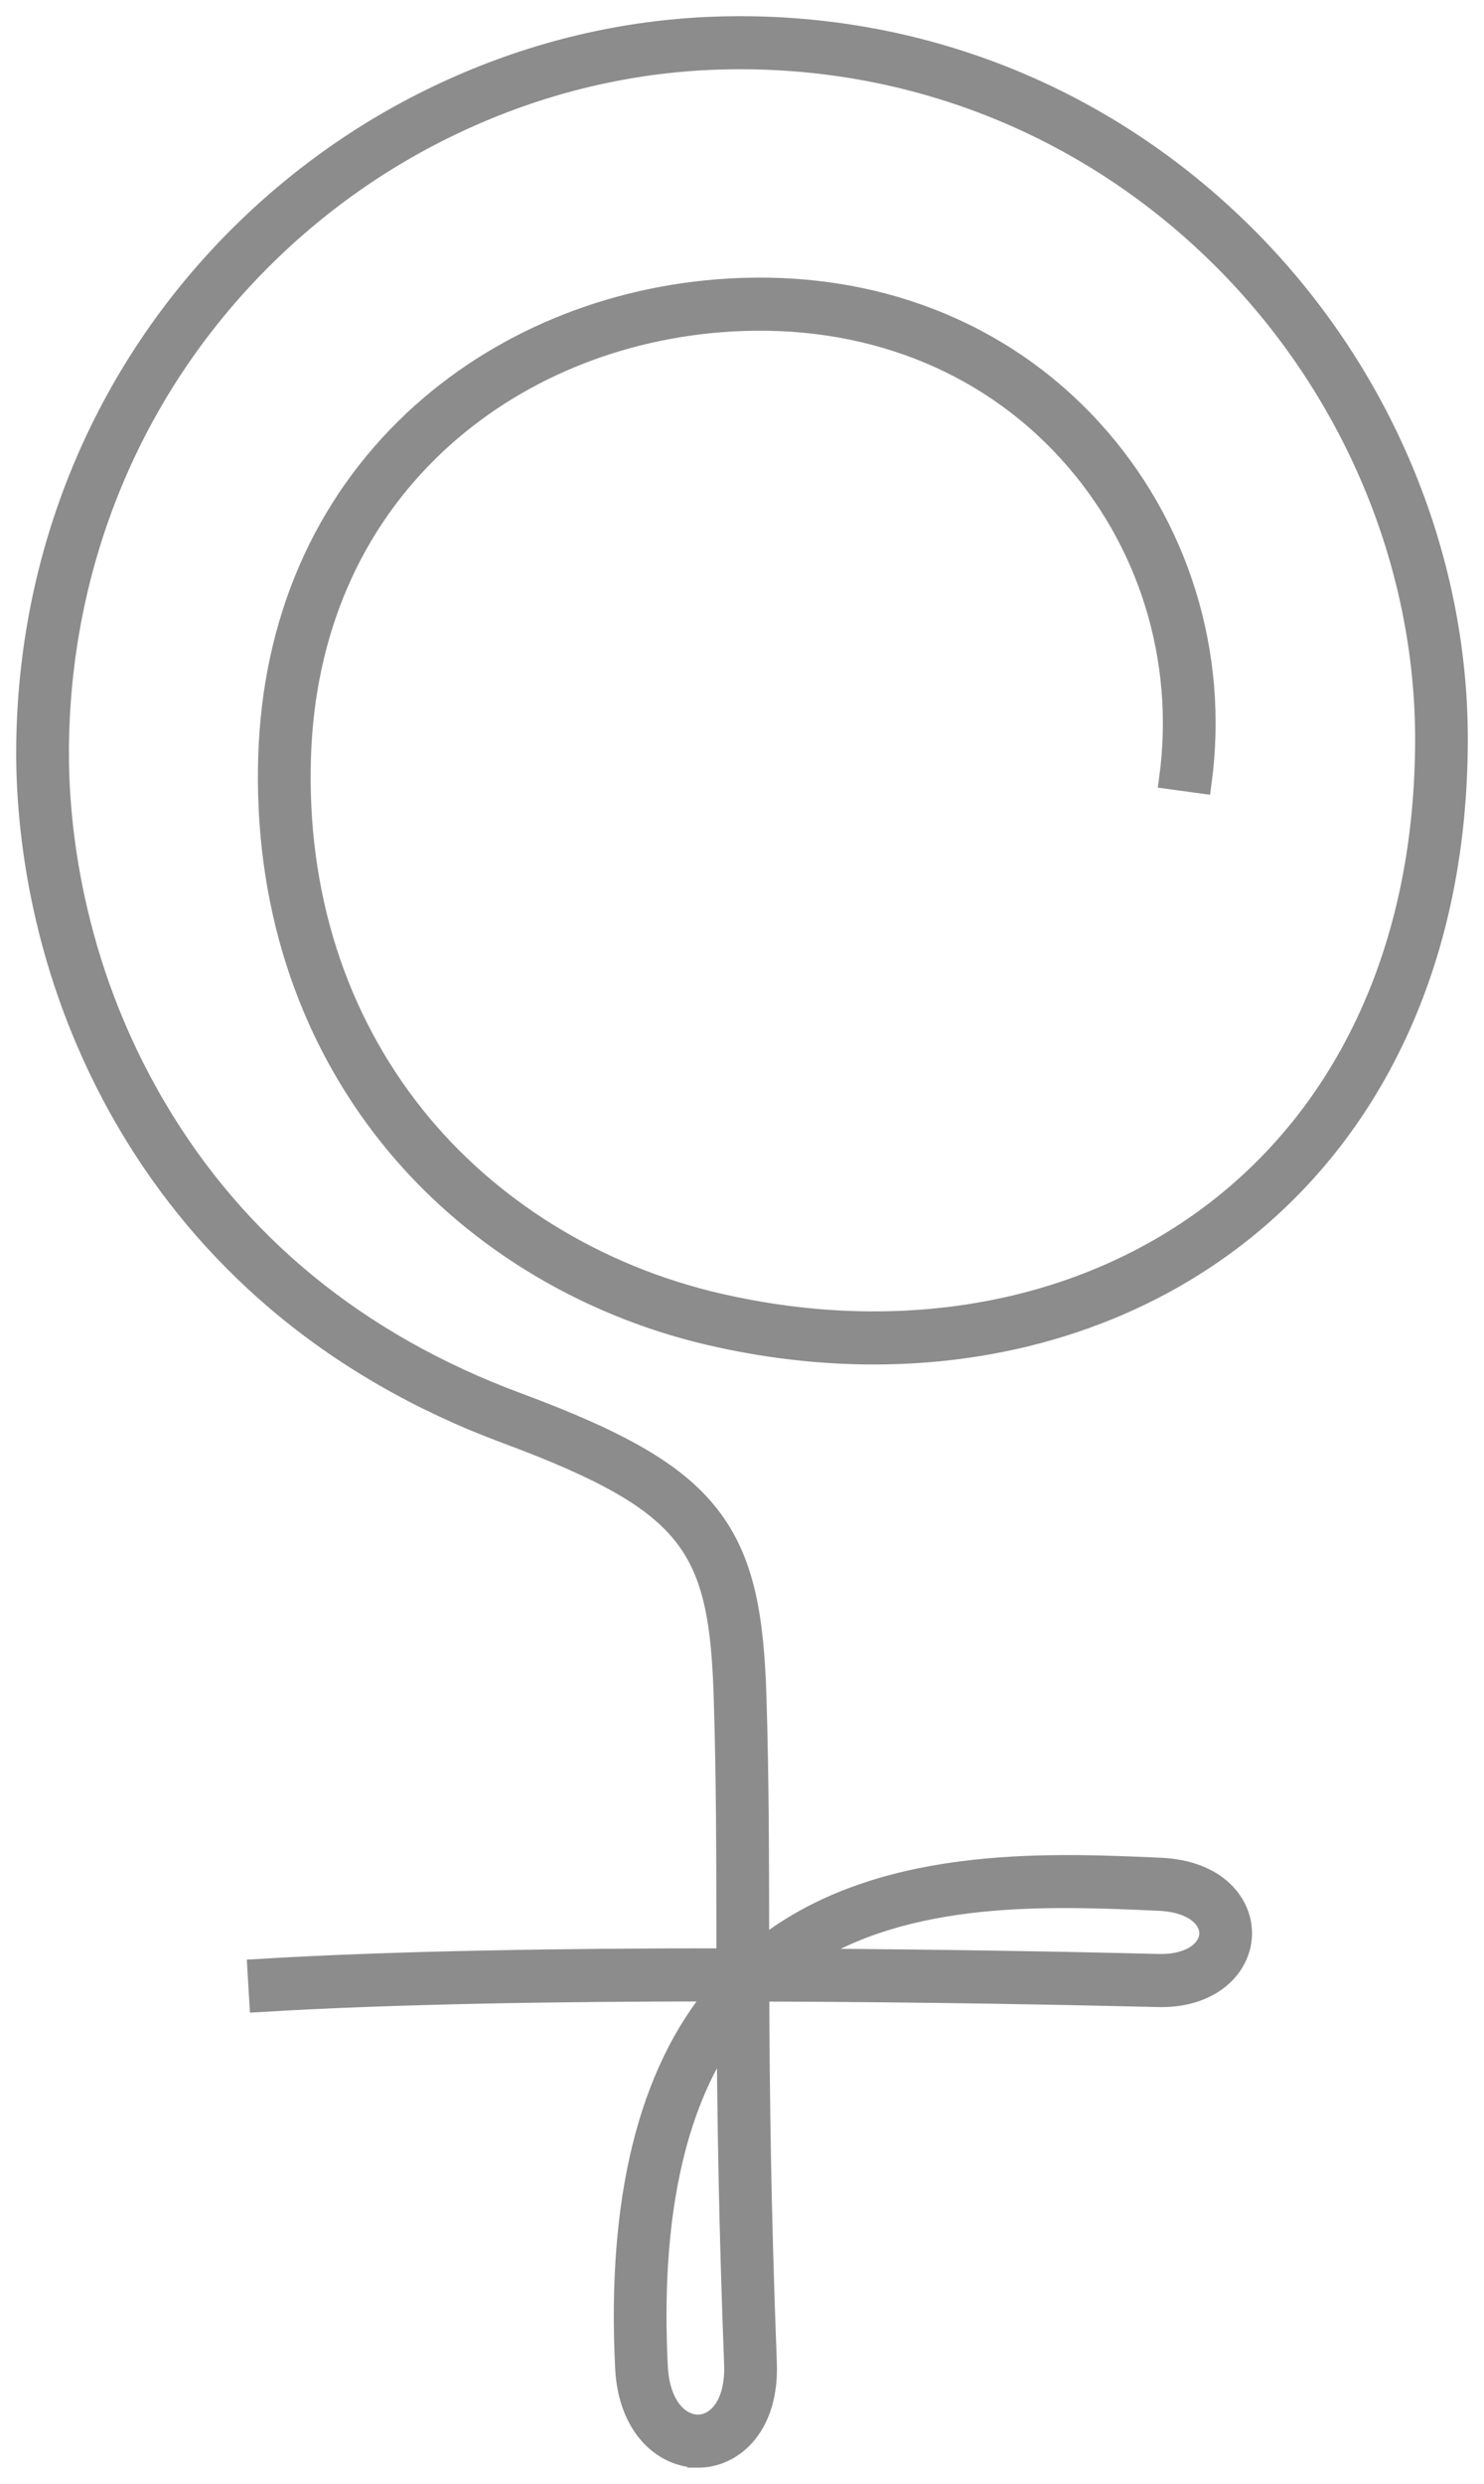 <?xml version="1.0" encoding="UTF-8"?>
<svg xmlns="http://www.w3.org/2000/svg" width="55" height="92" viewBox="0 0 55 92" fill="none">
  <path d="M25.872 90.999C24.61 90.999 23.308 89.891 23.199 87.713C22.886 81.504 24.042 76.806 26.637 73.73H26.623C20.824 73.73 14.604 73.822 9.639 74.123L9.57 72.958C14.652 72.651 21.041 72.561 26.953 72.563C26.953 72.162 26.951 71.766 26.951 71.376C26.947 68.51 26.943 65.803 26.853 62.904C26.769 60.166 26.496 58.298 25.355 56.853C24.284 55.493 22.434 54.432 18.76 53.069C15.546 51.876 12.684 50.222 10.254 48.153C8.075 46.298 6.23 44.101 4.768 41.621C1.455 36 0.986 30.528 1 27.766C1.039 20.542 3.829 13.798 8.859 8.778C11.238 6.404 13.998 4.519 17.061 3.179C20.169 1.821 23.433 1.09 26.765 1.008C34.029 0.83 40.882 3.55 46.06 8.667C51.119 13.667 54.013 20.502 54 27.421C53.993 31.328 53.27 34.902 51.852 38.046C50.504 41.035 48.567 43.557 46.096 45.544C42.341 48.562 37.539 50.139 32.388 50.139C30.409 50.139 28.379 49.907 26.336 49.433C21.582 48.331 17.36 45.72 14.451 42.079C11.351 38.2 9.801 33.333 9.971 28.004C10.128 23.028 11.996 18.727 15.369 15.569C18.447 12.688 22.6 10.964 27.066 10.713C32.359 10.415 37.111 12.263 40.446 15.914C43.67 19.445 45.15 24.209 44.505 28.987L43.361 28.83C43.959 24.399 42.587 19.98 39.597 16.705C36.501 13.314 32.072 11.6 27.13 11.878C22.933 12.114 19.034 13.729 16.154 16.425C13.011 19.366 11.273 23.384 11.125 28.041C10.965 33.086 12.427 37.687 15.351 41.346C18.098 44.783 22.091 47.252 26.594 48.295C33.611 49.922 40.456 48.585 45.378 44.63C47.706 42.759 49.531 40.381 50.802 37.561C52.152 34.569 52.84 31.157 52.847 27.418C52.858 20.812 50.09 14.281 45.254 9.5C40.301 4.605 33.742 2.002 26.794 2.173C23.612 2.251 20.492 2.95 17.521 4.249C14.589 5.531 11.947 7.334 9.671 9.606C4.861 14.409 2.192 20.86 2.155 27.773C2.14 30.413 2.59 35.646 5.759 41.024C8.751 46.101 13.259 49.785 19.157 51.975C23.05 53.419 25.041 54.583 26.258 56.126C27.593 57.818 27.916 59.961 28.007 62.869C28.097 65.785 28.101 68.501 28.106 71.376C28.106 71.675 28.106 71.979 28.108 72.285C32.451 68.737 38.744 69.018 43.005 69.208C45.119 69.302 46.041 70.552 46.002 71.674C45.964 72.813 44.933 73.941 43.036 73.941C42.996 73.941 42.956 73.941 42.915 73.939C40.365 73.876 34.661 73.752 28.222 73.734C28.185 73.77 28.148 73.806 28.111 73.842C28.125 77.521 28.171 81.782 28.391 87.51C28.481 89.827 27.199 90.942 25.969 90.998C25.936 90.999 25.904 91 25.872 91V90.999ZM26.963 75.204C24.955 78.051 24.078 82.228 24.351 87.654C24.429 89.195 25.216 89.863 25.917 89.832C26.594 89.801 27.296 89.076 27.237 87.556C27.043 82.499 26.983 78.585 26.962 75.205L26.963 75.204ZM29.667 72.573C35.52 72.603 40.581 72.713 42.943 72.772C44.166 72.802 44.828 72.223 44.848 71.634C44.867 71.068 44.282 70.432 42.953 70.373C38.924 70.193 33.599 69.955 29.667 72.573Z" fill="#8C8C8C" stroke="#8C8C8C" stroke-width="0.8"></path>
</svg>
